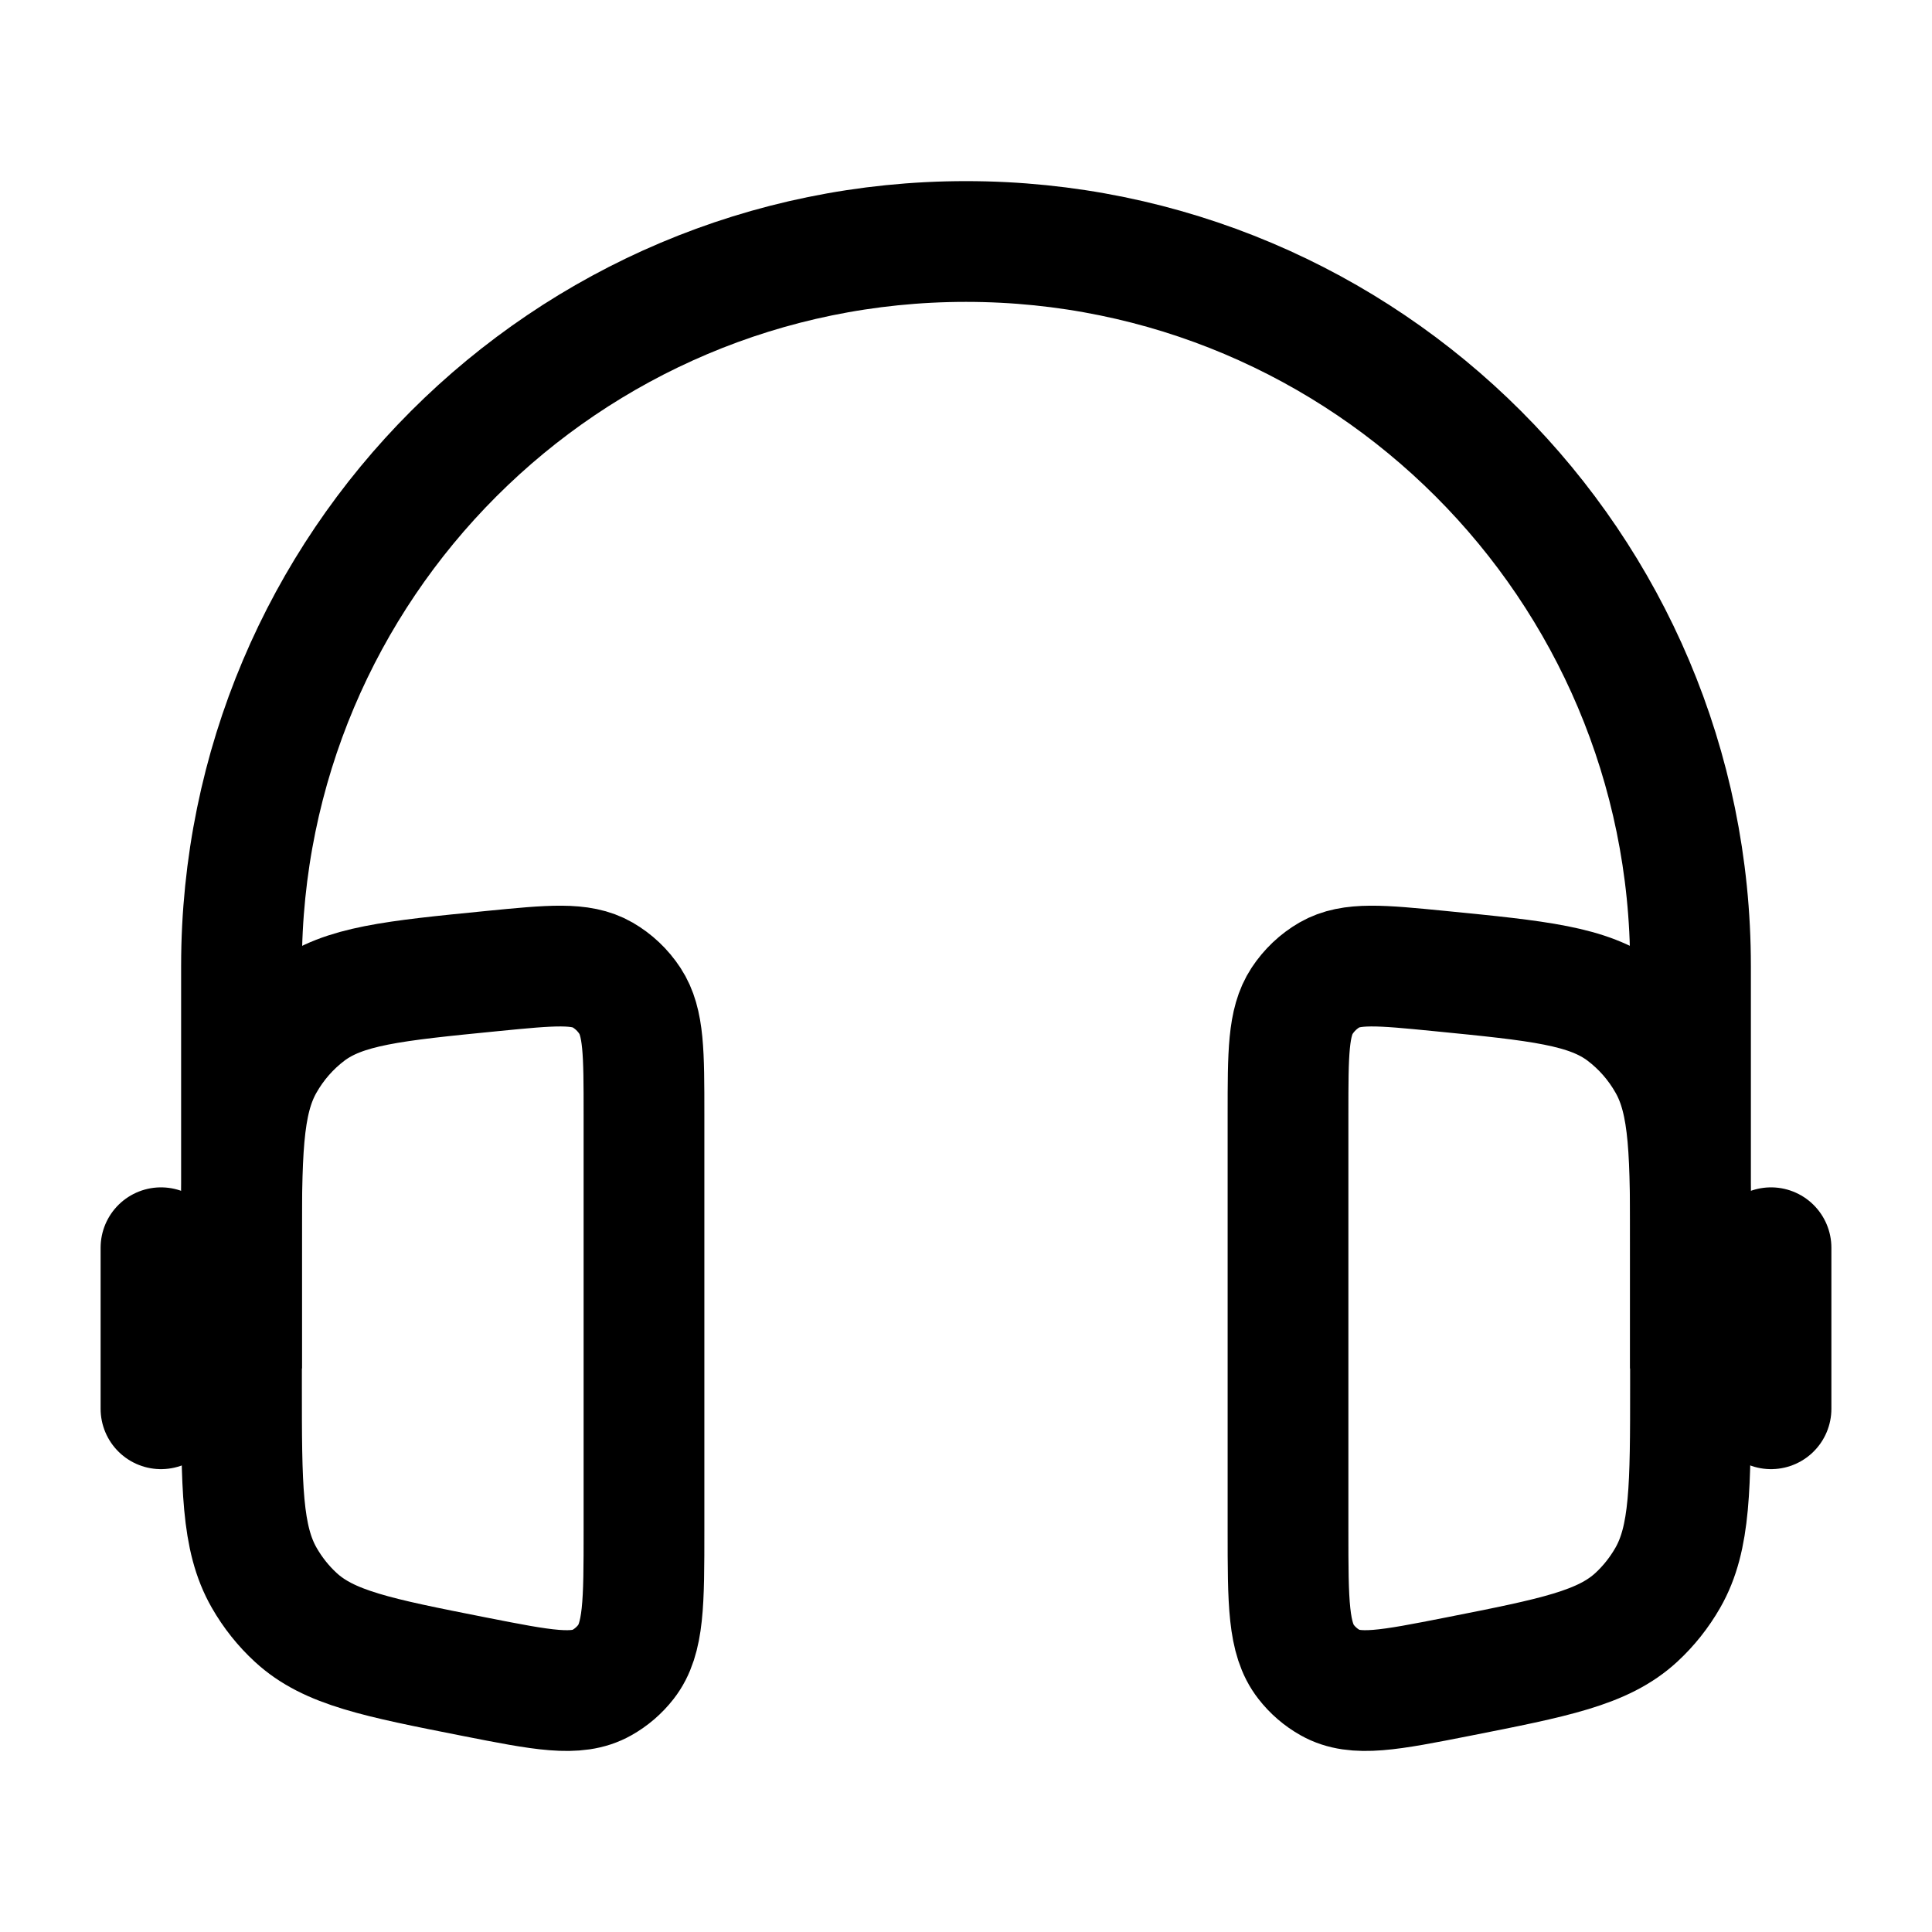 <svg width="40" height="40" viewBox="0 0 40 40" fill="none" xmlns="http://www.w3.org/2000/svg">
<path d="M35 28.333V20C35 11.716 28.284 5 20 5C11.716 5 5 11.716 5 20V28.333" stroke="black" stroke-width="2.5"/>
<path d="M36.667 25.833V29.167" stroke="black" stroke-width="2.5" stroke-linecap="round"/>
<path d="M3.333 25.833V29.167" stroke="black" stroke-width="2.5" stroke-linecap="round"/>
<path d="M13.333 23.076C13.333 21.802 13.333 21.165 13.042 20.722C12.896 20.499 12.701 20.315 12.474 20.184C12.023 19.924 11.414 19.984 10.195 20.104C8.141 20.307 7.115 20.408 6.379 20.962C6.007 21.243 5.694 21.6 5.461 22.013C5 22.827 5 23.901 5 26.047V28.657C5 30.782 5 31.845 5.47 32.666C5.646 32.973 5.866 33.25 6.124 33.487C6.811 34.12 7.814 34.318 9.82 34.714C11.232 34.992 11.938 35.132 12.459 34.838C12.652 34.73 12.822 34.584 12.96 34.407C13.333 33.929 13.333 33.181 13.333 31.685V23.076Z" stroke="black" stroke-width="2.5"/>
<path d="M26.667 23.076C26.667 21.802 26.667 21.165 26.958 20.722C27.105 20.499 27.299 20.315 27.526 20.184C27.977 19.924 28.587 19.984 29.805 20.104C31.859 20.307 32.885 20.408 33.621 20.962C33.993 21.243 34.306 21.6 34.539 22.013C35 22.827 35 23.901 35 26.047V28.657C35 30.782 35 31.845 34.53 32.666C34.354 32.973 34.134 33.25 33.877 33.487C33.189 34.12 32.186 34.318 30.18 34.714C28.768 34.992 28.062 35.132 27.541 34.838C27.348 34.73 27.178 34.584 27.041 34.407C26.667 33.929 26.667 33.181 26.667 31.685V23.076Z" stroke="black" stroke-width="2.5"/>
</svg>
